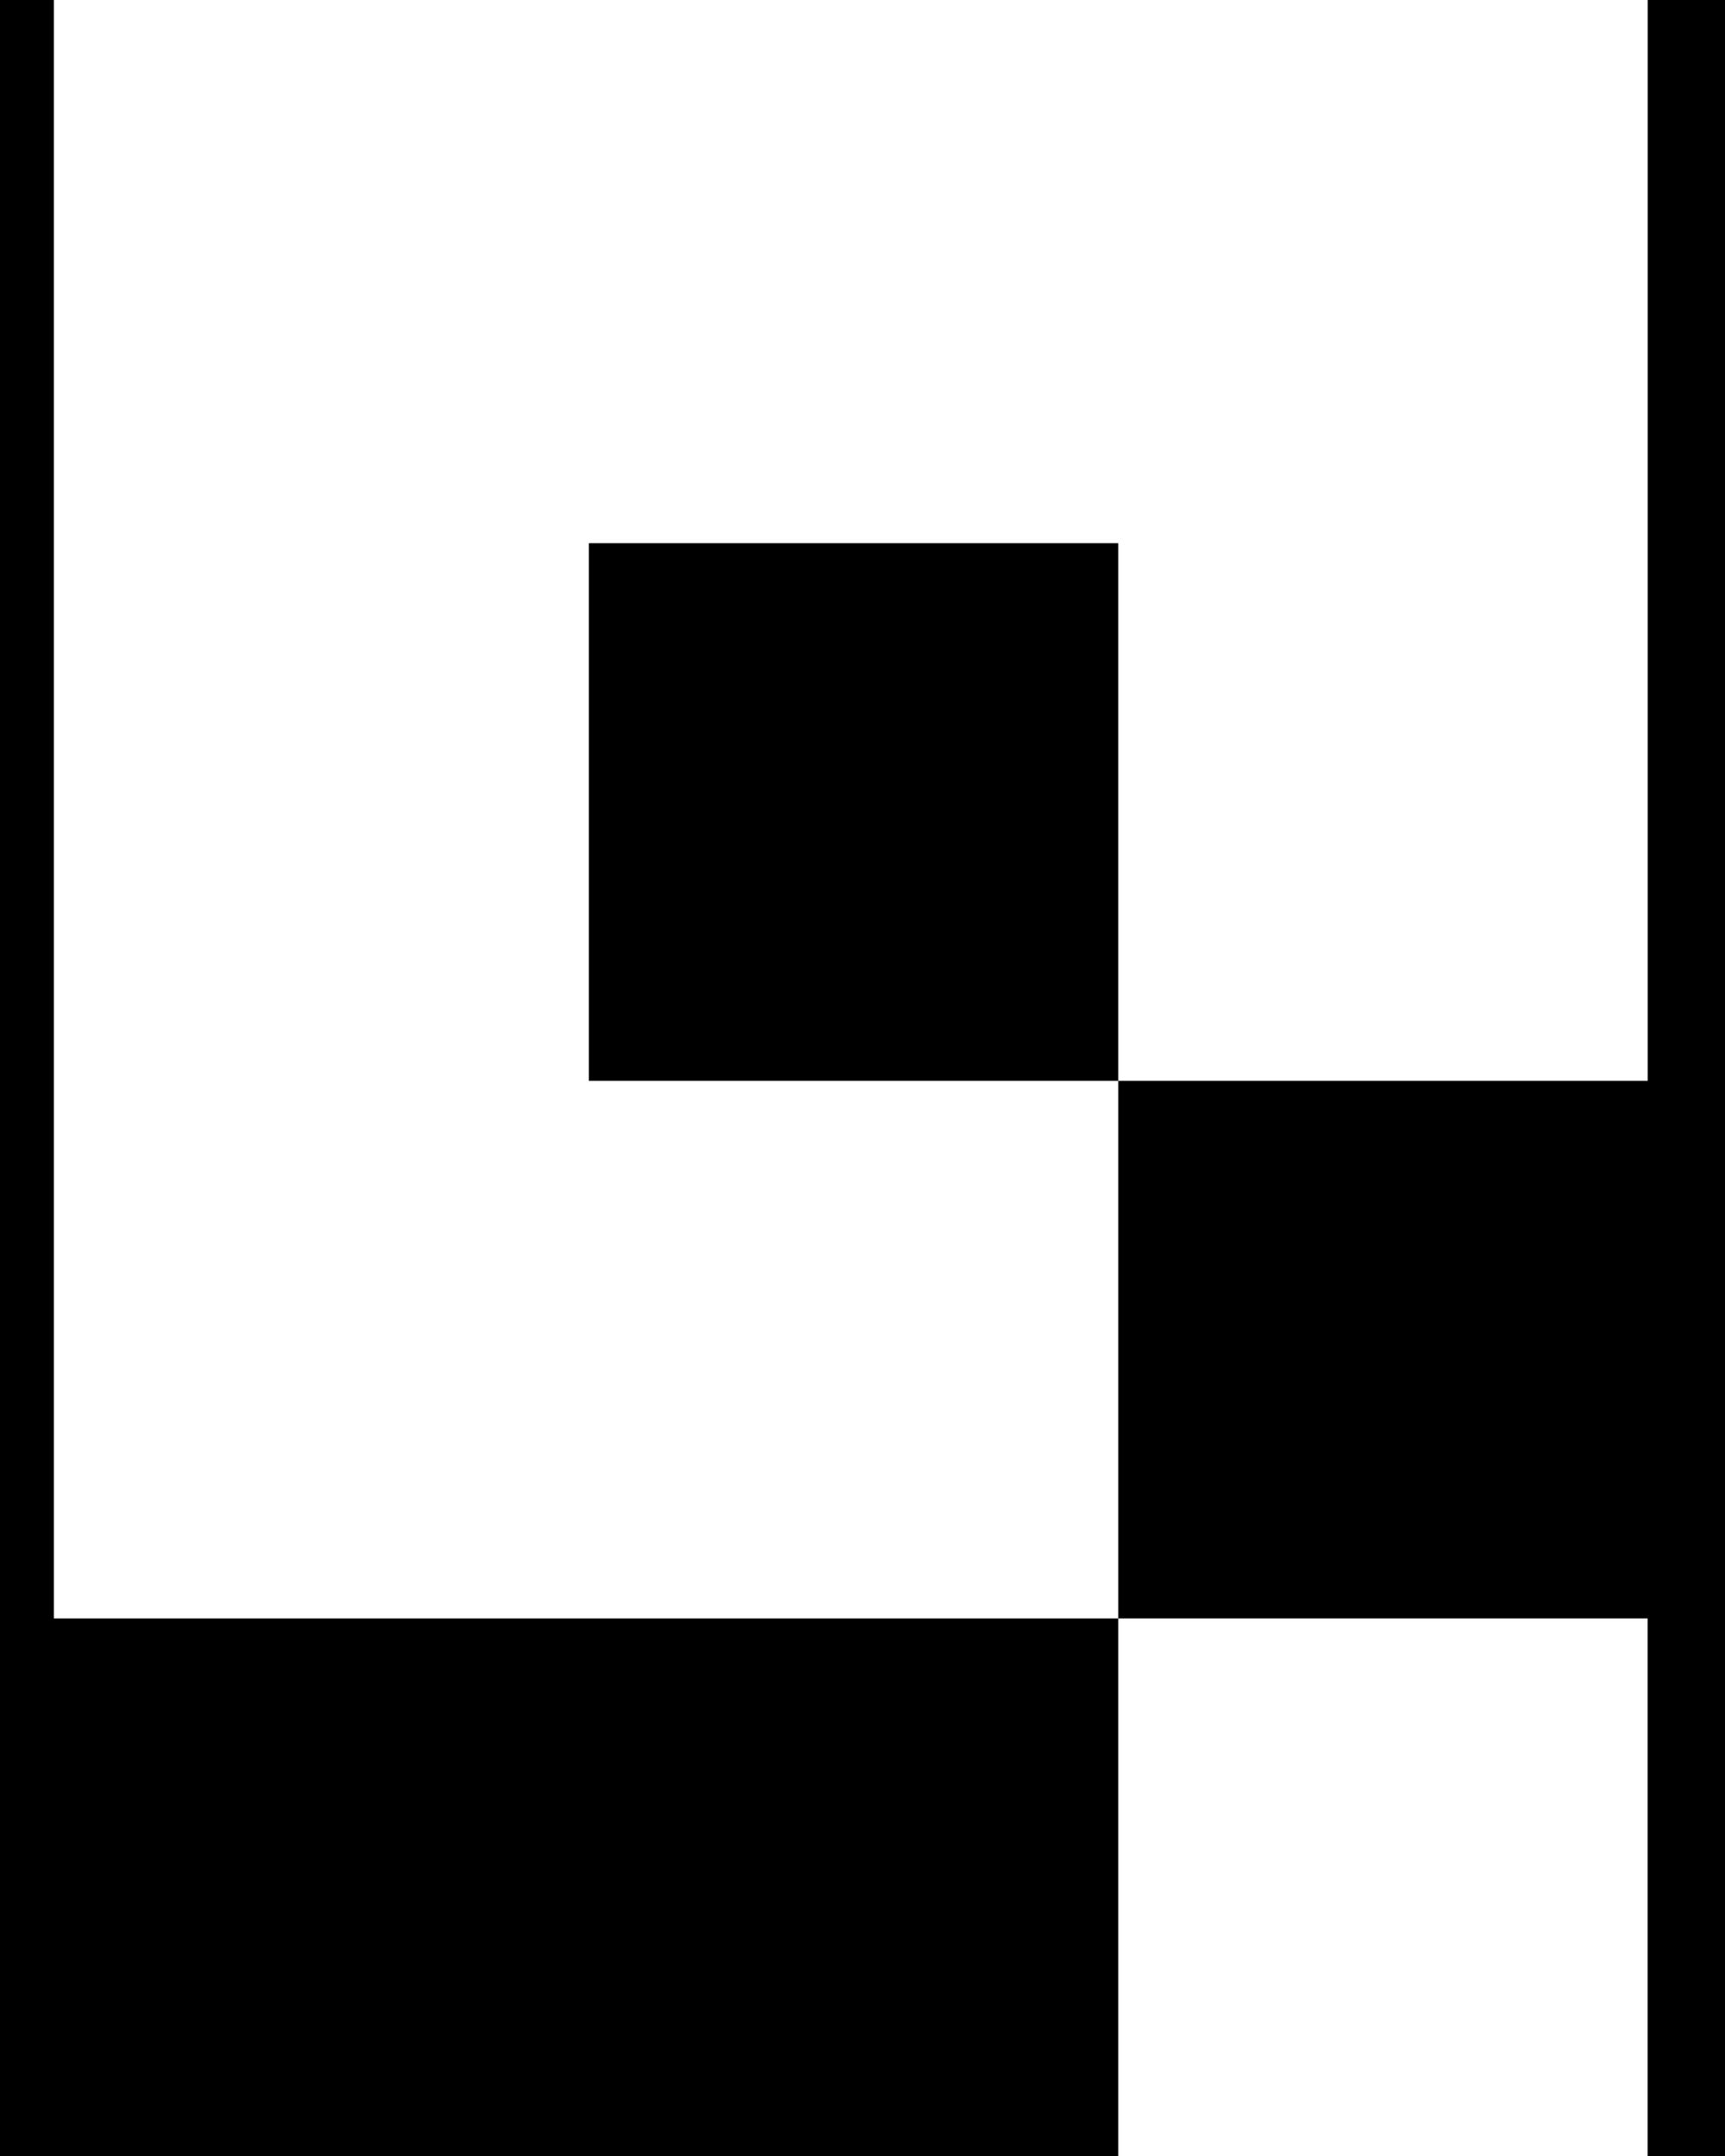 <svg width="16" height="20" viewBox="0 0 16 20" fill="none" xmlns="http://www.w3.org/2000/svg">
<rect width="16" height="20" fill="#000000"/>
<path fill-rule="evenodd" clip-rule="evenodd" d="M0.5 15.013V0H15.283L15.283 10.026H10.372V5.039H5.462V10.026H10.372V15.013H0.5ZM10.372 20H15.282V15.013L10.372 15.013L10.372 20Z" fill="white"/>
</svg>
